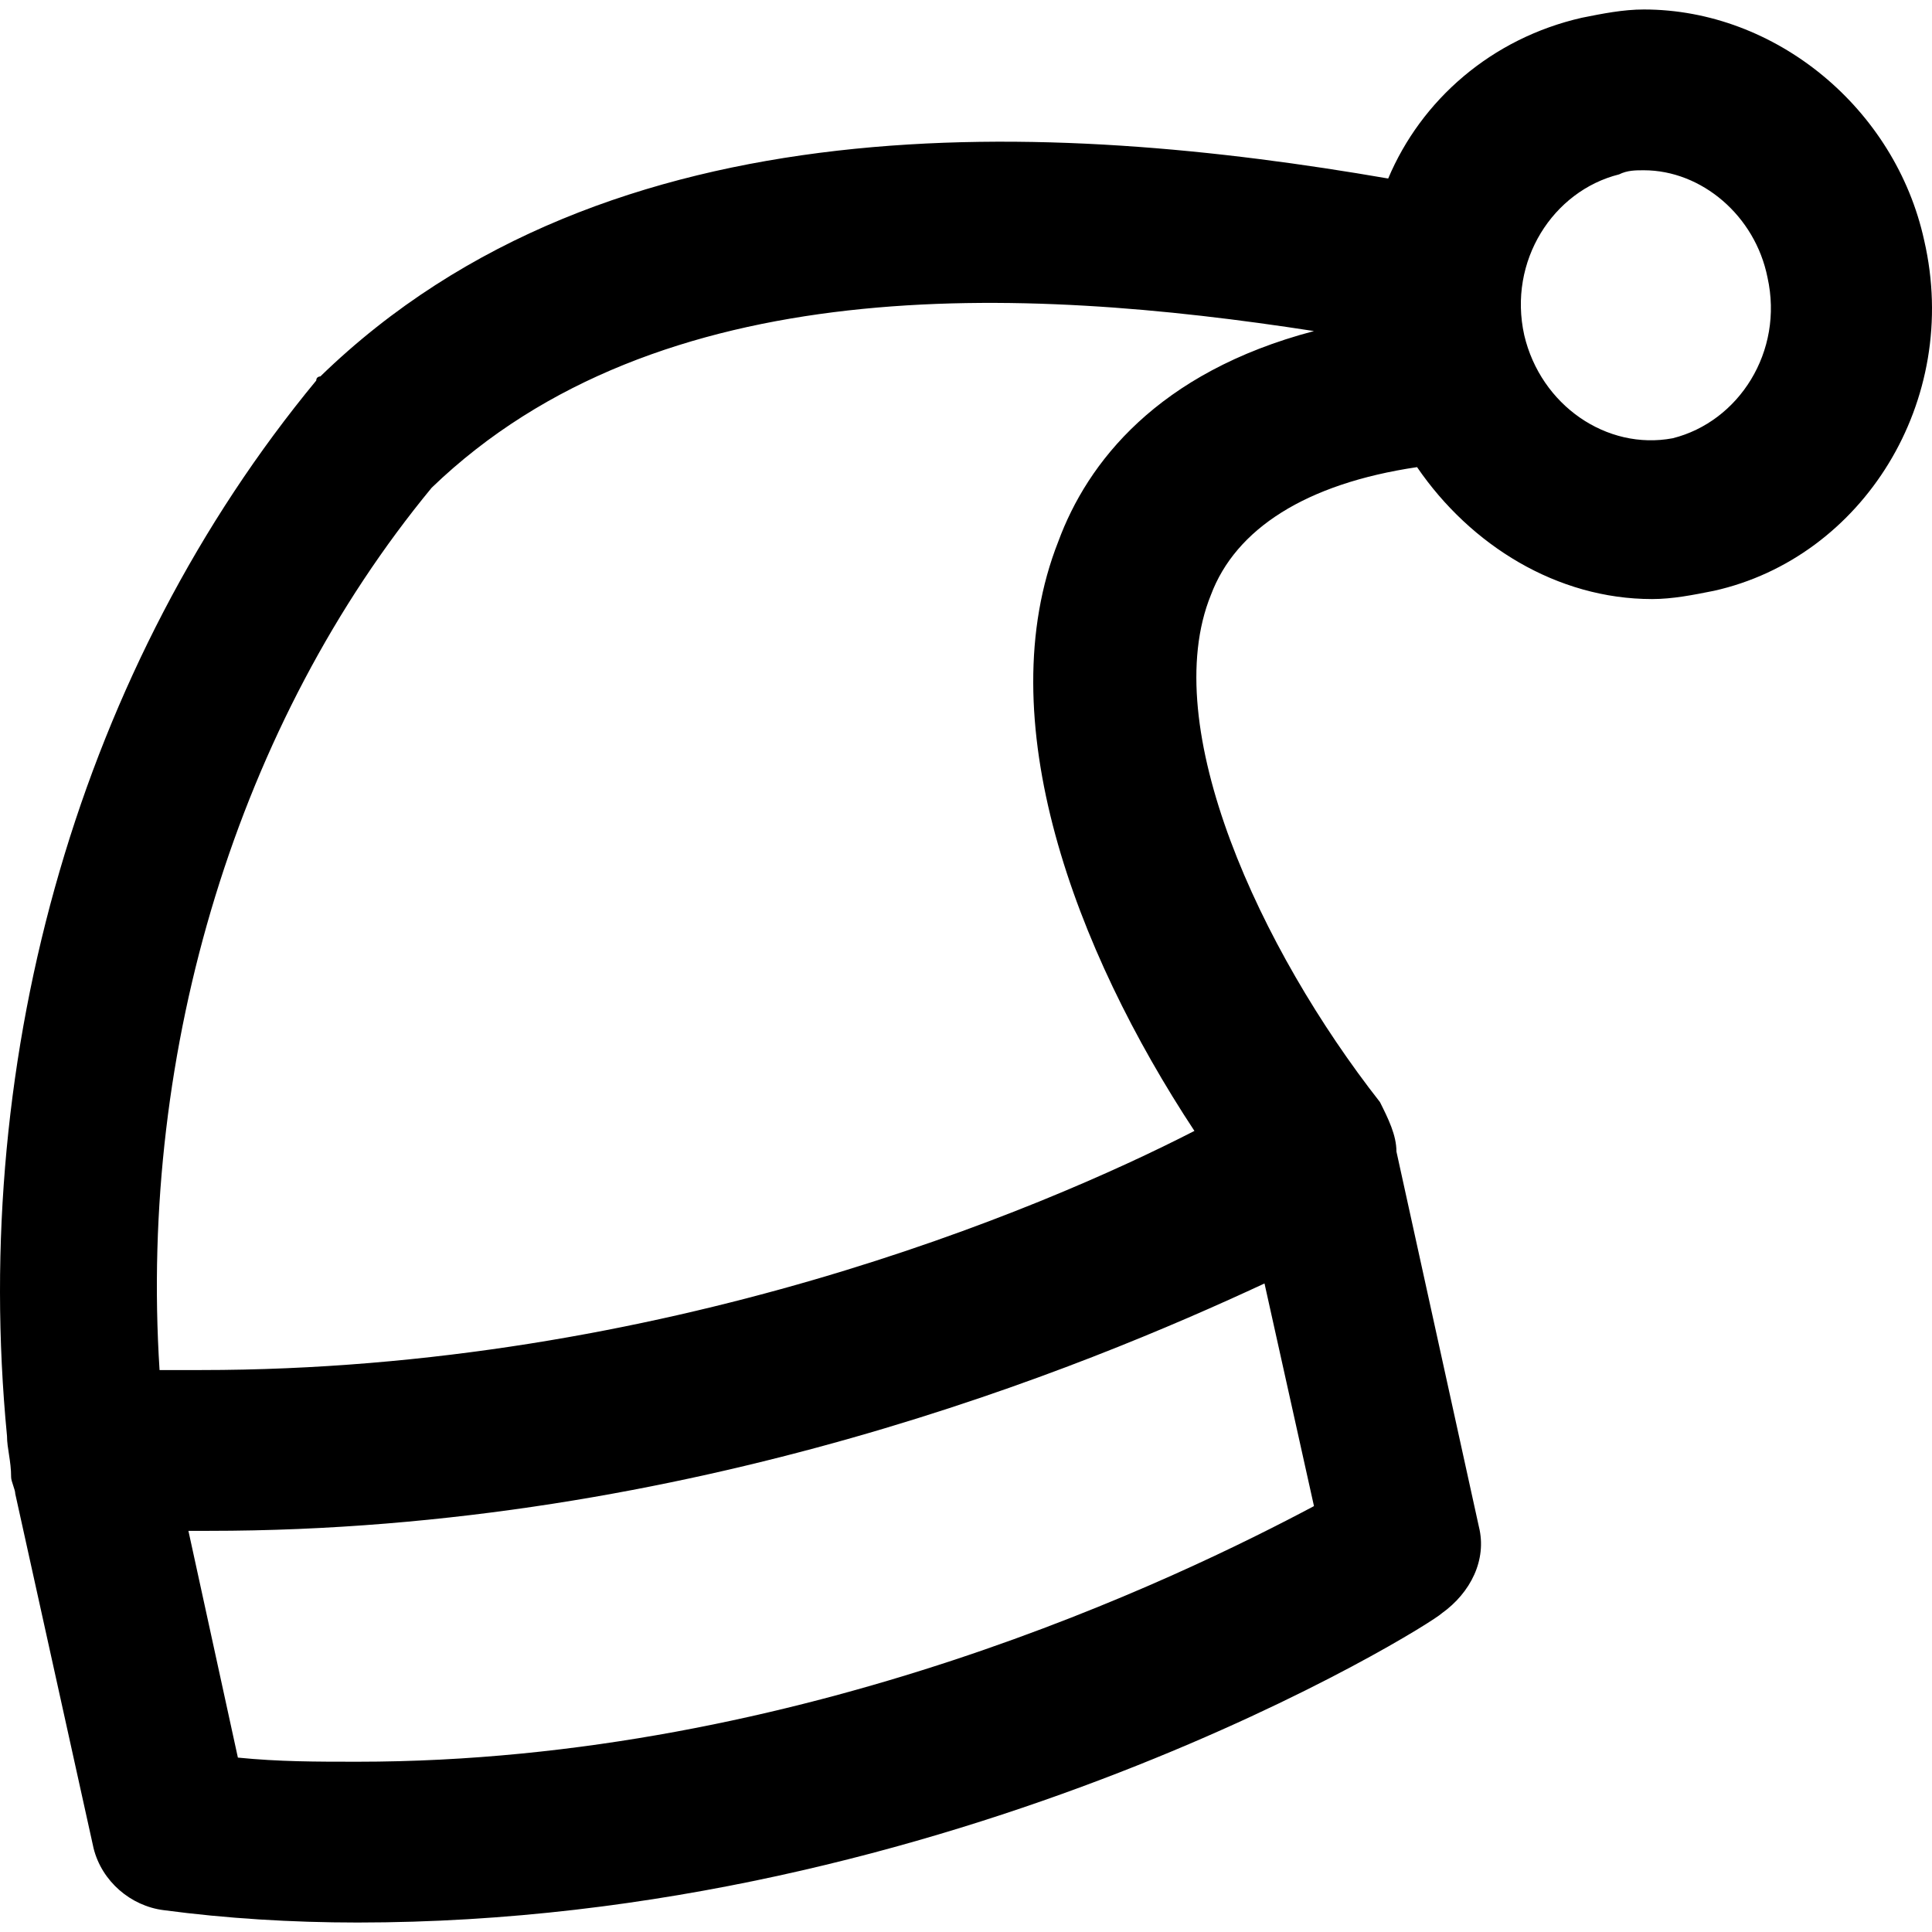 <?xml version="1.0" encoding="iso-8859-1"?>
<!-- Uploaded to: SVG Repo, www.svgrepo.com, Generator: SVG Repo Mixer Tools -->
<svg fill="#000000" height="800px" width="800px" version="1.1" id="Layer_1" xmlns="http://www.w3.org/2000/svg" xmlns:xlink="http://www.w3.org/1999/xlink" 
	 viewBox="0 0 499.837 499.837" xml:space="preserve">
<g>
	<g>
		<path d="M497.813,62.185c-7.467-34.133-38.4-59.733-72.533-59.733c-5.333,0-10.667,1.067-16,2.133
			c-23.467,5.333-41.6,21.333-50.133,41.6c-86.4-14.933-201.6-21.333-276.267,51.2c0,0-1.067,0-1.067,1.067
			c-60.8,73.6-89.6,173.867-80,273.067c0,3.2,1.067,6.4,1.067,10.667c0,1.067,1.067,3.2,1.067,4.267l20.267,91.733
			c2.133,8.533,9.6,14.933,18.133,16c16,2.133,33.067,3.2,50.133,3.2c154.667,0,277.333-76.8,280.533-80
			c7.467-5.333,11.733-13.867,9.6-22.4l-21.333-97.067c0-4.267-2.133-8.533-4.267-12.8c-30.933-39.467-57.6-97.067-43.733-131.2
			c6.4-17.067,24.533-28.8,53.333-33.067c13.867,20.267,36.267,34.133,60.8,34.133c5.333,0,10.667-1.067,16-2.133
			C481.813,144.318,507.413,103.785,497.813,62.185z M327.146,332.052l12.8,57.6c-34.133,18.133-132.267,66.133-247.467,66.133
			c-10.667,0-20.267,0-30.933-1.067l-12.8-58.667h5.333C178.879,396.052,281.279,353.385,327.146,332.052z M273.813,140.052
			c-18.133,45.867,4.267,105.6,35.2,152.533c-39.467,20.267-137.6,61.867-257.067,61.867c-3.2,0-7.467,0-10.667,0
			c-5.333-83.2,20.267-167.467,70.4-228.267c58.667-56.533,152.533-52.267,228.267-40.533
			C299.413,96.319,281.28,119.785,273.813,140.052z M432.746,113.385c-17.067,3.2-34.133-8.533-38.4-26.667
			c-4.267-19.2,7.467-37.333,24.533-41.6c2.133-1.067,4.267-1.067,6.4-1.067c14.933,0,28.8,11.733,32,27.733
			C461.546,90.985,449.813,109.119,432.746,113.385z"/>
	</g>
</g>
</svg>